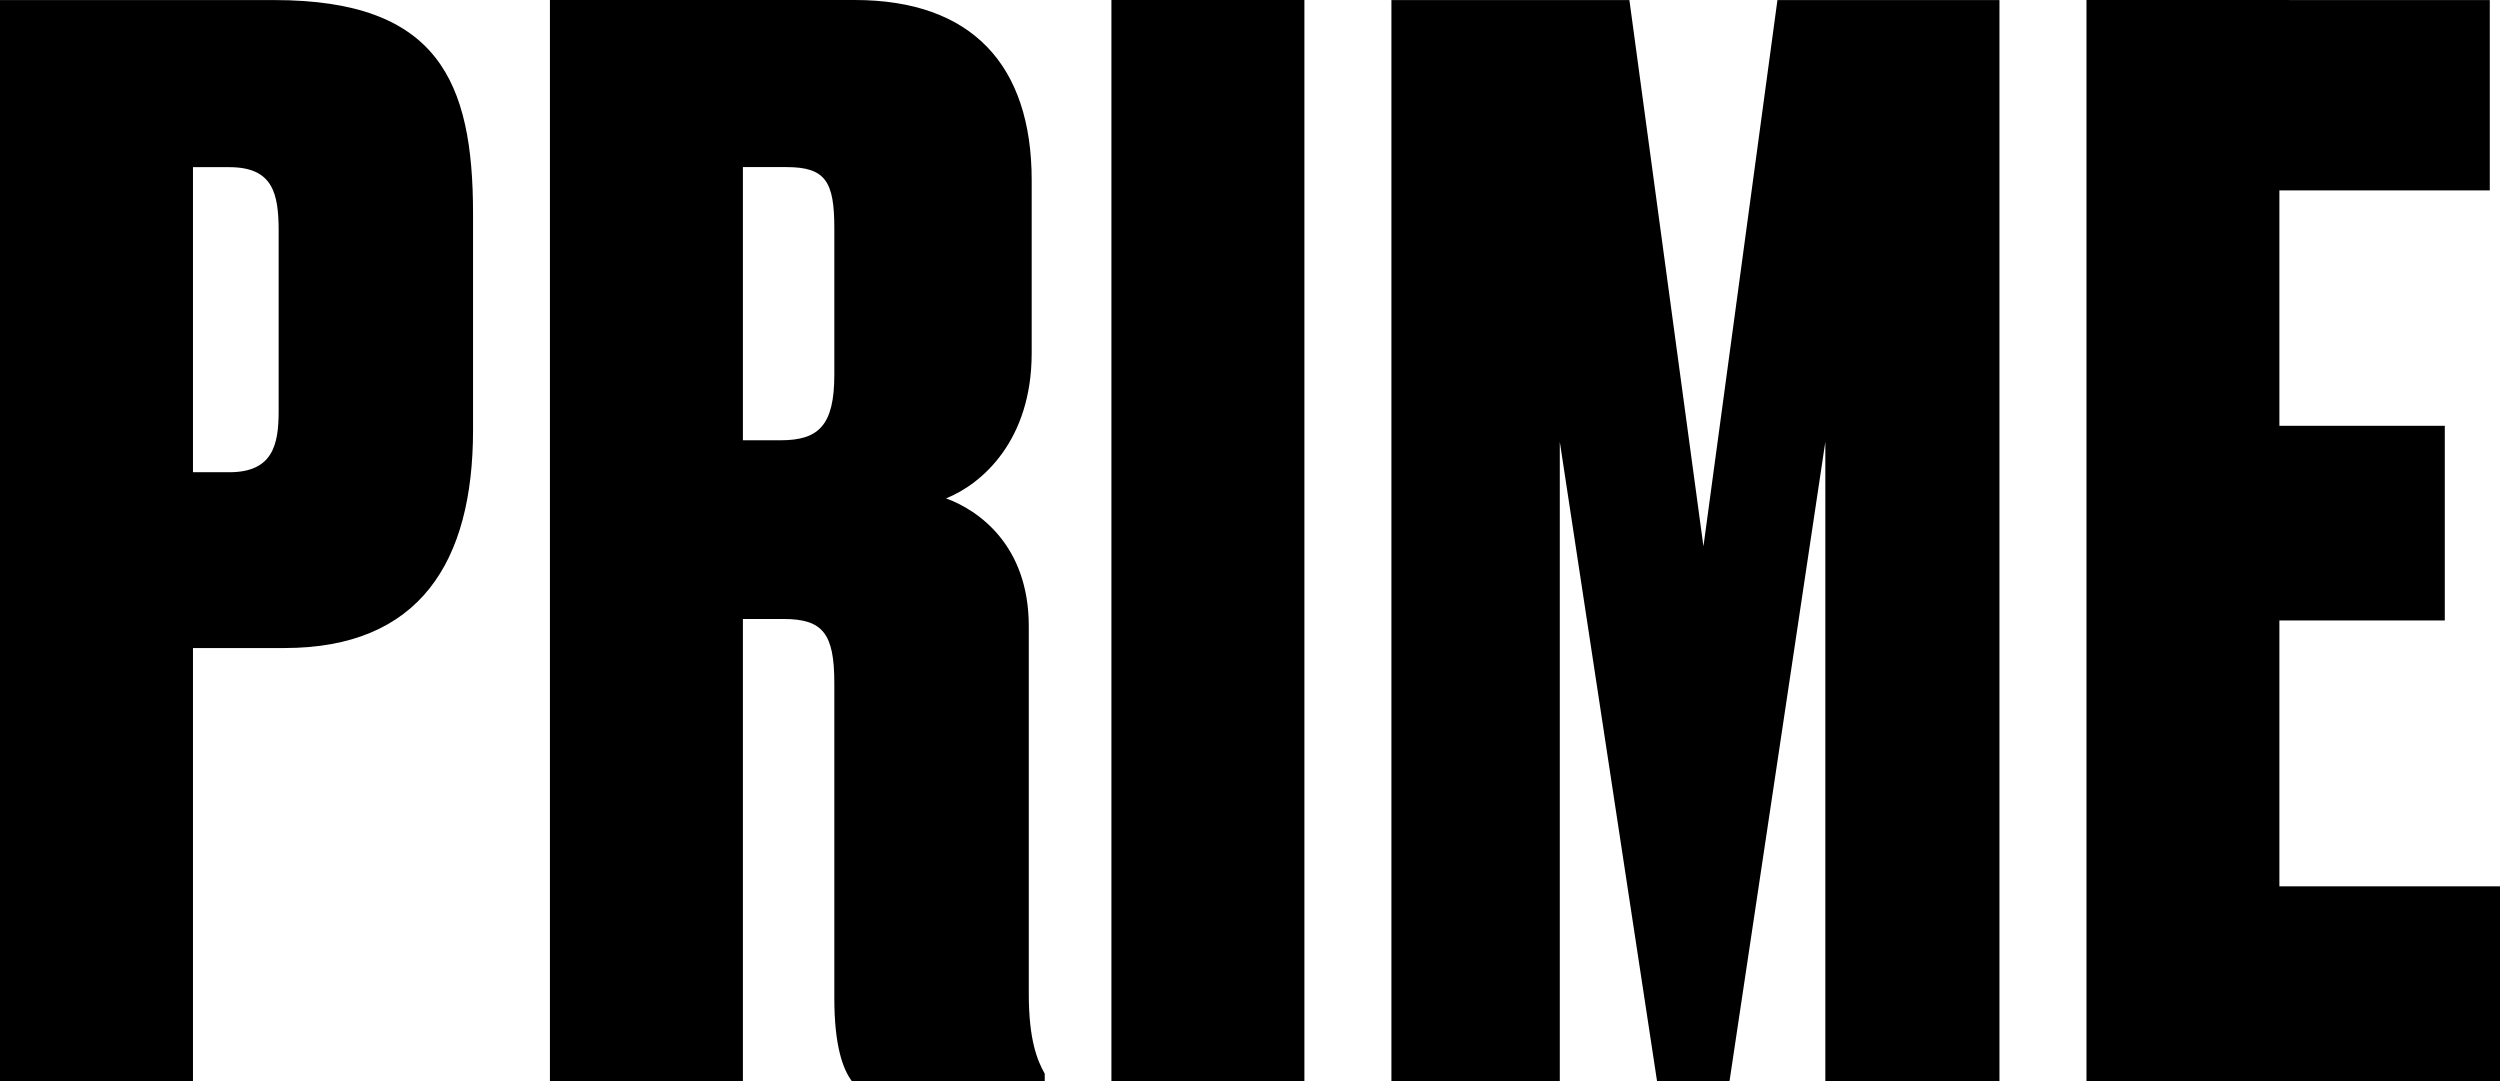 <svg width="37" height="16" viewBox="0 0 37 16" fill="none" xmlns="http://www.w3.org/2000/svg">
<path d="M36.849 0.001V2.818H33.735V6.302H36.183V9.183H33.735V13.118H37V16H30.88V0L36.849 0.001ZM20.593 0.001H24.115L25.211 8.086L26.306 0.001H29.592V16H27.015V6.538L25.597 16H24.524L23.085 6.538V16H20.593L20.593 0.001ZM16.449 15.999V0H19.305V15.999H16.449ZM10.995 6.516H11.553C12.112 6.516 12.348 6.301 12.348 5.548V3.376C12.348 2.689 12.22 2.473 11.64 2.473H10.995L10.995 6.516ZM10.995 15.999H8.139V0H12.649C14.388 0 15.269 0.968 15.269 2.667V5.226C15.269 6.516 14.538 7.161 14.002 7.376C14.475 7.549 15.226 8.064 15.226 9.268V14.709C15.226 15.397 15.354 15.698 15.462 15.891V15.999H12.606C12.477 15.826 12.348 15.483 12.348 14.773V10.107C12.348 9.376 12.177 9.161 11.597 9.161H10.995L10.995 15.999ZM2.856 6.989H3.393C4.038 6.989 4.124 6.581 4.124 6.086V3.419C4.124 2.86 4.038 2.474 3.393 2.474H2.856V6.989ZM2.856 9.591V15.999H0V0.001H4.059C6.486 0.001 7.001 1.205 7.001 3.162V6.366C7.001 8.323 6.207 9.591 4.209 9.591L2.856 9.591Z" fill="black"/>
</svg>
